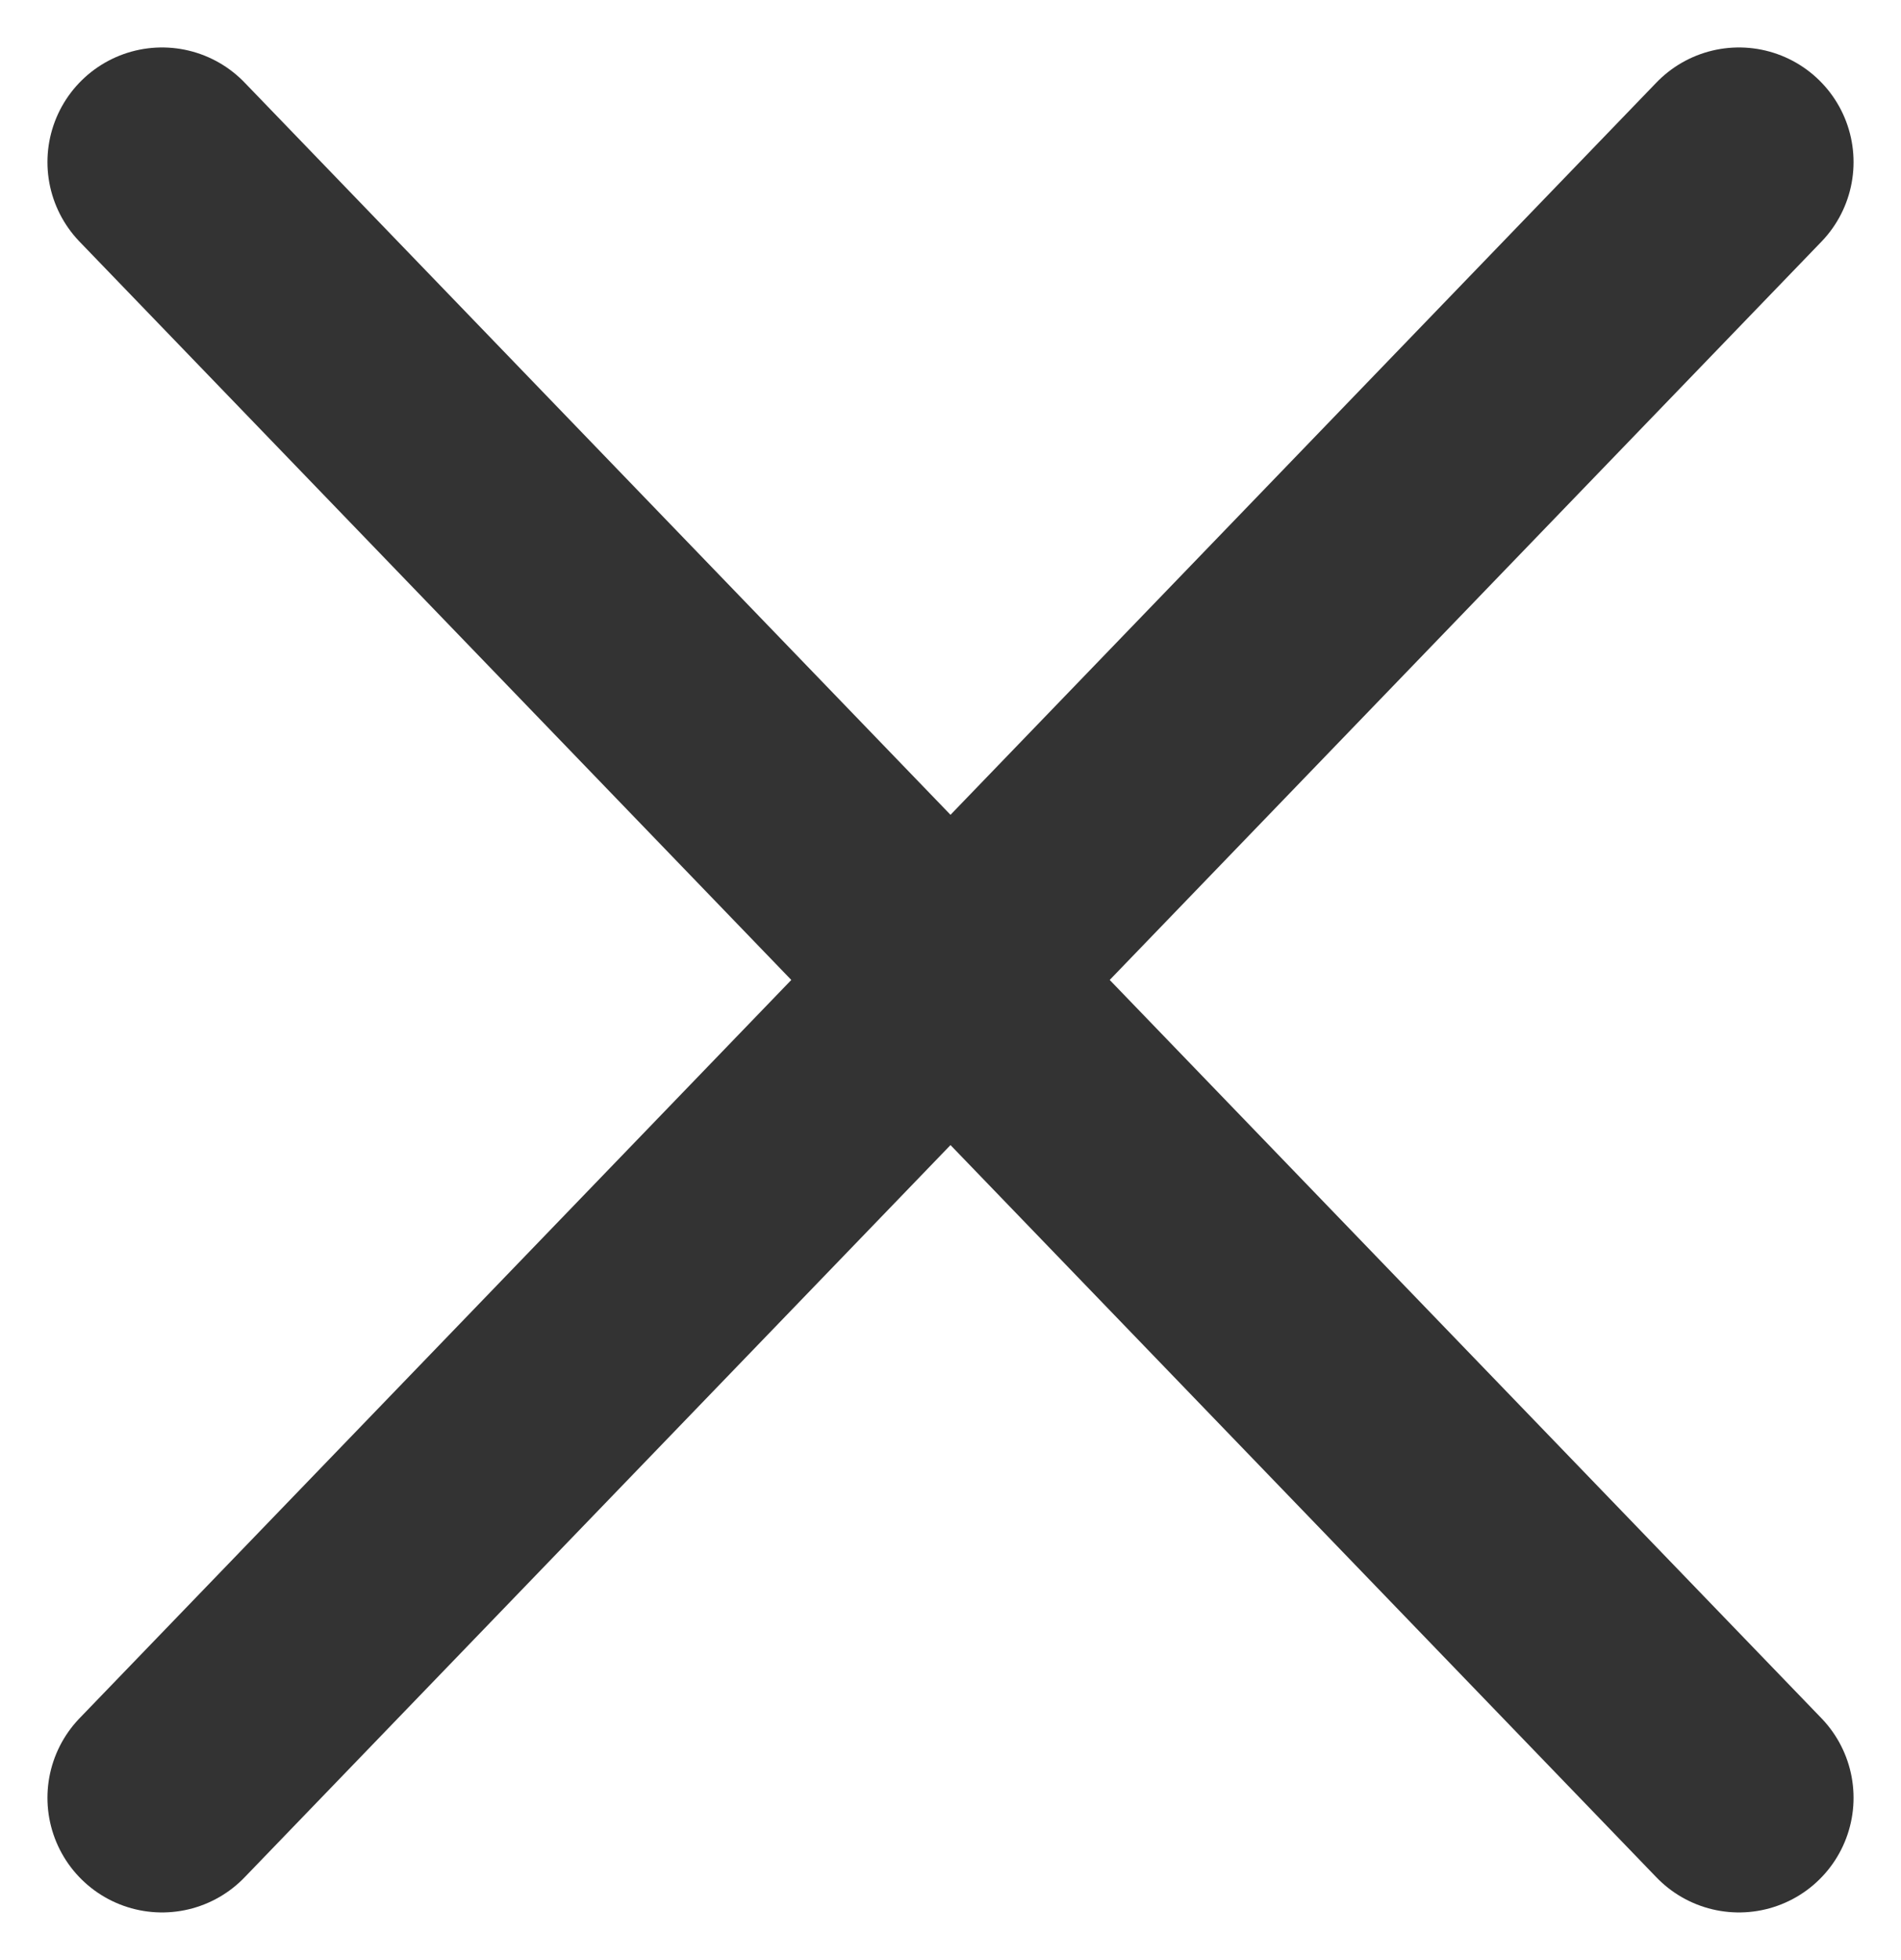 <svg xmlns="http://www.w3.org/2000/svg" width="16.588" height="17.098" viewBox="0 0 16.588 17.098">
  <g id="グループ_14872" data-name="グループ 14872" transform="translate(1.414 1.414)">
    <line id="線_40" data-name="線 40" x2="13.76" y2="14.27" fill="none" stroke="#333" stroke-linecap="round" stroke-width="2"/>
    <line id="線_41" data-name="線 41" y1="14.27" x2="13.76" fill="none" stroke="#333" stroke-linecap="round" stroke-width="2"/>
  </g>
</svg>
